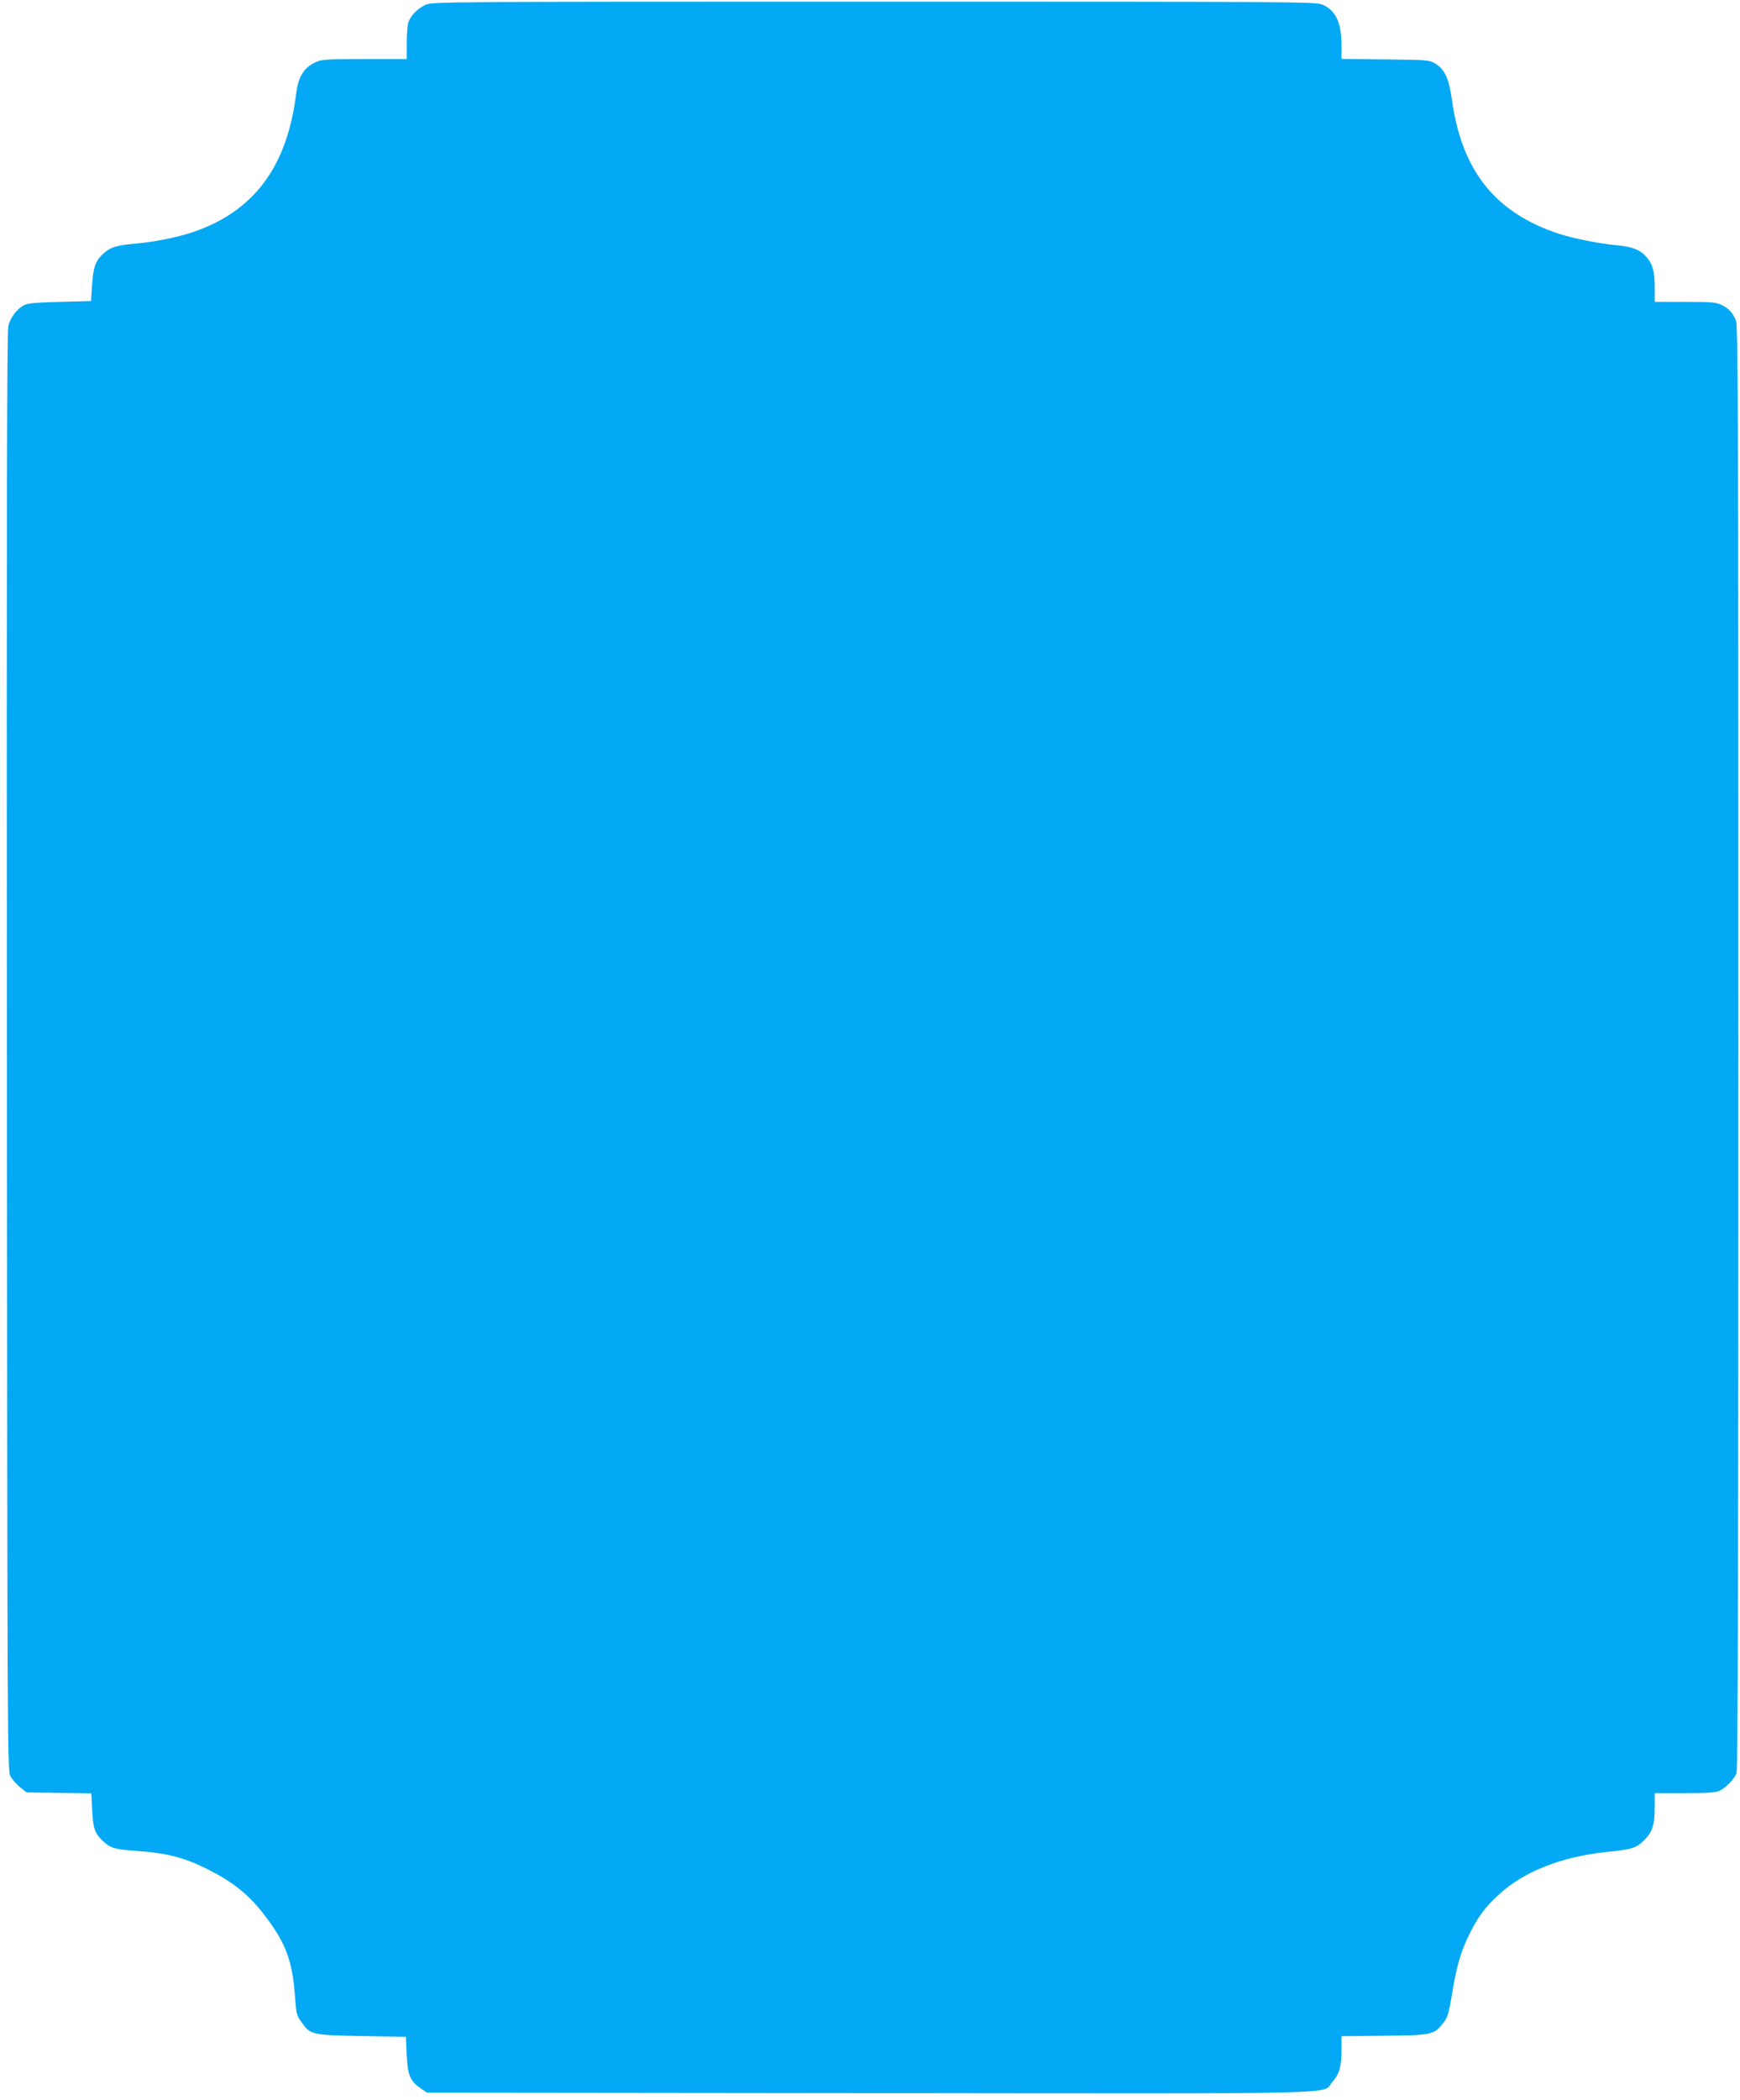 <?xml version="1.0" standalone="no"?>
<!DOCTYPE svg PUBLIC "-//W3C//DTD SVG 20010904//EN"
 "http://www.w3.org/TR/2001/REC-SVG-20010904/DTD/svg10.dtd">
<svg version="1.0" xmlns="http://www.w3.org/2000/svg"
 width="1061pt" height="1280pt" viewBox="0 0 1061 1280"
 preserveAspectRatio="xMidYMid meet">
<g transform="translate(0,1280) scale(0.1,-0.1)"
fill="#03a9f4" stroke="none">
<path d="M2595 12771 c-47 -22 -89 -64 -104 -104 -6 -16 -11 -73 -11 -128 l0
-99 -257 0 c-229 0 -262 -2 -298 -19 -72 -33 -107 -89 -119 -191 -55 -448
-259 -720 -633 -846 -93 -31 -239 -60 -348 -69 -114 -10 -151 -21 -195 -61
-48 -43 -62 -83 -69 -199 l-6 -90 -190 -5 c-155 -4 -196 -8 -222 -22 -41 -23
-78 -72 -92 -123 -9 -30 -11 -1166 -9 -4425 3 -4364 3 -4385 23 -4419 11 -19
37 -48 58 -65 l39 -31 198 -3 197 -3 5 -102 c5 -110 17 -144 65 -188 47 -44
72 -51 197 -60 191 -13 298 -40 441 -112 160 -80 257 -159 356 -291 123 -162
163 -272 178 -489 7 -96 10 -112 37 -149 56 -81 63 -82 369 -88 l270 -5 5
-111 c6 -124 20 -158 88 -205 l36 -24 2700 -3 c3013 -3 2750 -9 2820 68 43 48
56 92 56 197 l0 82 263 3 c293 3 299 5 359 79 24 30 32 55 53 180 28 171 53
256 107 364 51 102 92 158 173 233 152 143 384 235 662 264 155 15 181 24 229
72 50 50 64 93 64 204 l0 82 180 0 c131 0 189 4 213 14 39 17 92 71 106 109 8
20 11 1348 11 4423 0 3932 -2 4399 -15 4431 -20 48 -41 71 -87 94 -33 17 -60
19 -223 19 l-185 0 0 83 c0 101 -12 148 -51 191 -37 43 -85 62 -179 71 -110
10 -269 42 -357 71 -386 128 -589 383 -649 812 -19 134 -43 187 -101 224 -37
22 -45 23 -305 26 l-268 3 0 82 c0 139 -34 211 -114 248 -40 18 -125 19 -2736
19 -2602 0 -2696 -1 -2735 -19z"/>
</g>
</svg>
